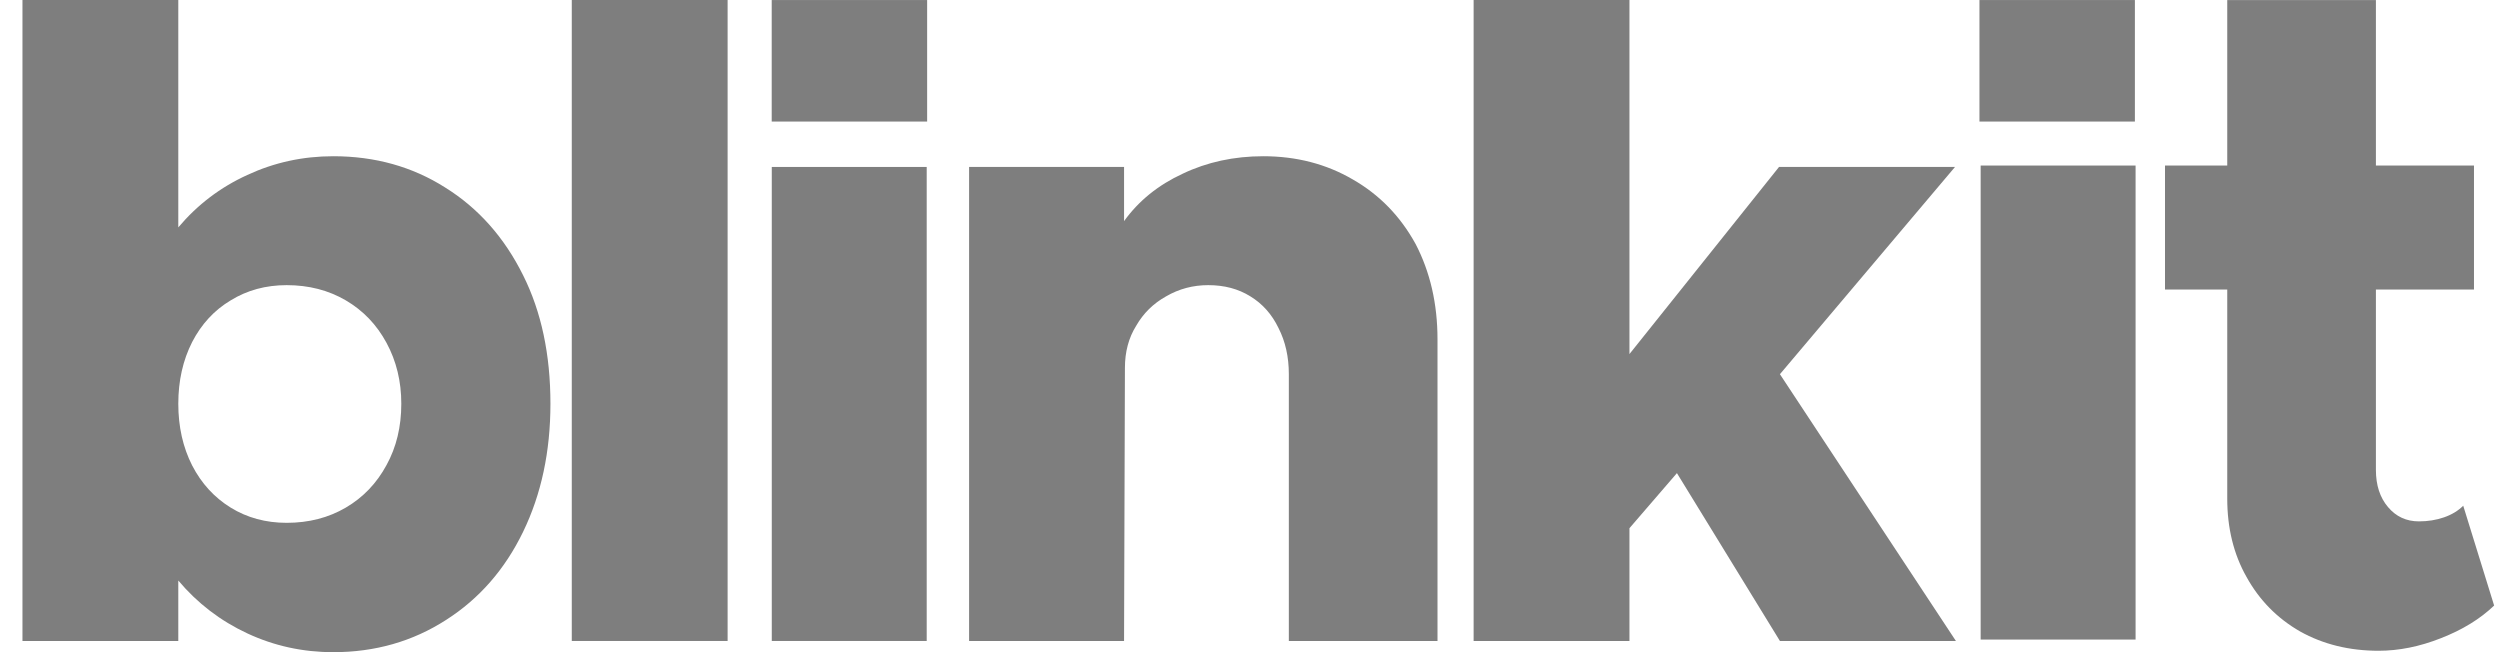 <svg width="69" height="18" viewBox="0 0 69 18" fill="none" xmlns="http://www.w3.org/2000/svg">
<path d="M9.198 4.312C10.351 4.312 11.381 4.6 12.288 5.176C13.202 5.745 13.919 6.552 14.438 7.598C14.941 8.603 15.192 9.784 15.192 11.143C15.192 12.461 14.941 13.639 14.438 14.677C13.936 15.714 13.227 16.526 12.312 17.11C11.389 17.704 10.351 18 9.198 18C8.357 18 7.566 17.827 6.825 17.481C6.083 17.135 5.449 16.649 4.921 16.023V17.691H0.62V0H4.921V6.276C5.449 5.65 6.083 5.168 6.825 4.83C7.566 4.485 8.357 4.312 9.198 4.312ZM7.912 14.43C8.522 14.43 9.066 14.29 9.544 14.01C10.022 13.73 10.397 13.338 10.668 12.836C10.94 12.342 11.076 11.778 11.076 11.143C11.076 10.526 10.94 9.966 10.668 9.463C10.397 8.961 10.022 8.57 9.544 8.29C9.066 8.01 8.522 7.87 7.912 7.87C7.336 7.87 6.821 8.01 6.367 8.29C5.914 8.561 5.56 8.944 5.304 9.439C5.049 9.941 4.921 10.509 4.921 11.143C4.921 11.778 5.049 12.346 5.304 12.848C5.56 13.343 5.914 13.73 6.367 14.01C6.821 14.29 7.336 14.43 7.912 14.43Z" fill="#7E7E7E"/>
<path d="M15.781 17.691V0H20.082V17.691H15.781Z" fill="#7E7E7E"/>
<path d="M21.301 17.691V4.608H25.577V17.691H21.301Z" fill="#7E7E7E"/>
<path d="M34.867 4.312C35.782 4.312 36.606 4.526 37.339 4.954C38.072 5.374 38.649 5.967 39.07 6.733C39.473 7.507 39.675 8.385 39.675 9.365V17.691H35.572V10.328C35.572 9.851 35.477 9.427 35.288 9.056C35.106 8.677 34.847 8.385 34.509 8.179C34.179 7.973 33.792 7.87 33.347 7.87C32.927 7.87 32.54 7.973 32.185 8.179C31.831 8.376 31.555 8.648 31.357 8.994C31.151 9.324 31.048 9.711 31.048 10.155L31.024 17.691H26.747V4.608H31.024V6.103C31.427 5.543 31.967 5.106 32.643 4.794C33.318 4.472 34.06 4.312 34.867 4.312Z" fill="#7E7E7E"/>
<path d="M49.126 10.328L53.983 17.691H49.126L46.283 13.058L44.973 14.578V17.691H40.672V0H44.973V9.772L49.101 4.608H53.958L49.126 10.328Z" fill="#7E7E7E"/>
<path d="M21.299 0.001H25.589V3.355H21.299V0.001Z" fill="#7E7E7E"/>
<path d="M54.666 17.652V4.569H58.942V17.652H54.666Z" fill="#7E7E7E"/>
<path d="M67.985 13.958L68.838 16.713C68.451 17.084 67.961 17.384 67.367 17.615C66.782 17.846 66.21 17.961 65.65 17.961C64.842 17.961 64.121 17.784 63.486 17.43C62.852 17.067 62.358 16.565 62.003 15.922C61.649 15.296 61.472 14.576 61.472 13.761V7.991H59.754V4.569H61.472V0.001H65.575V4.569H68.282V7.991H65.575V12.97C65.575 13.39 65.686 13.732 65.909 13.995C66.131 14.259 66.416 14.39 66.762 14.39C67.009 14.39 67.24 14.353 67.454 14.279C67.668 14.205 67.845 14.098 67.985 13.958Z" fill="#7E7E7E"/>
<path d="M54.633 0.001H58.923V3.355H54.633V0.001Z" fill="#7E7E7E"/>
</svg>
